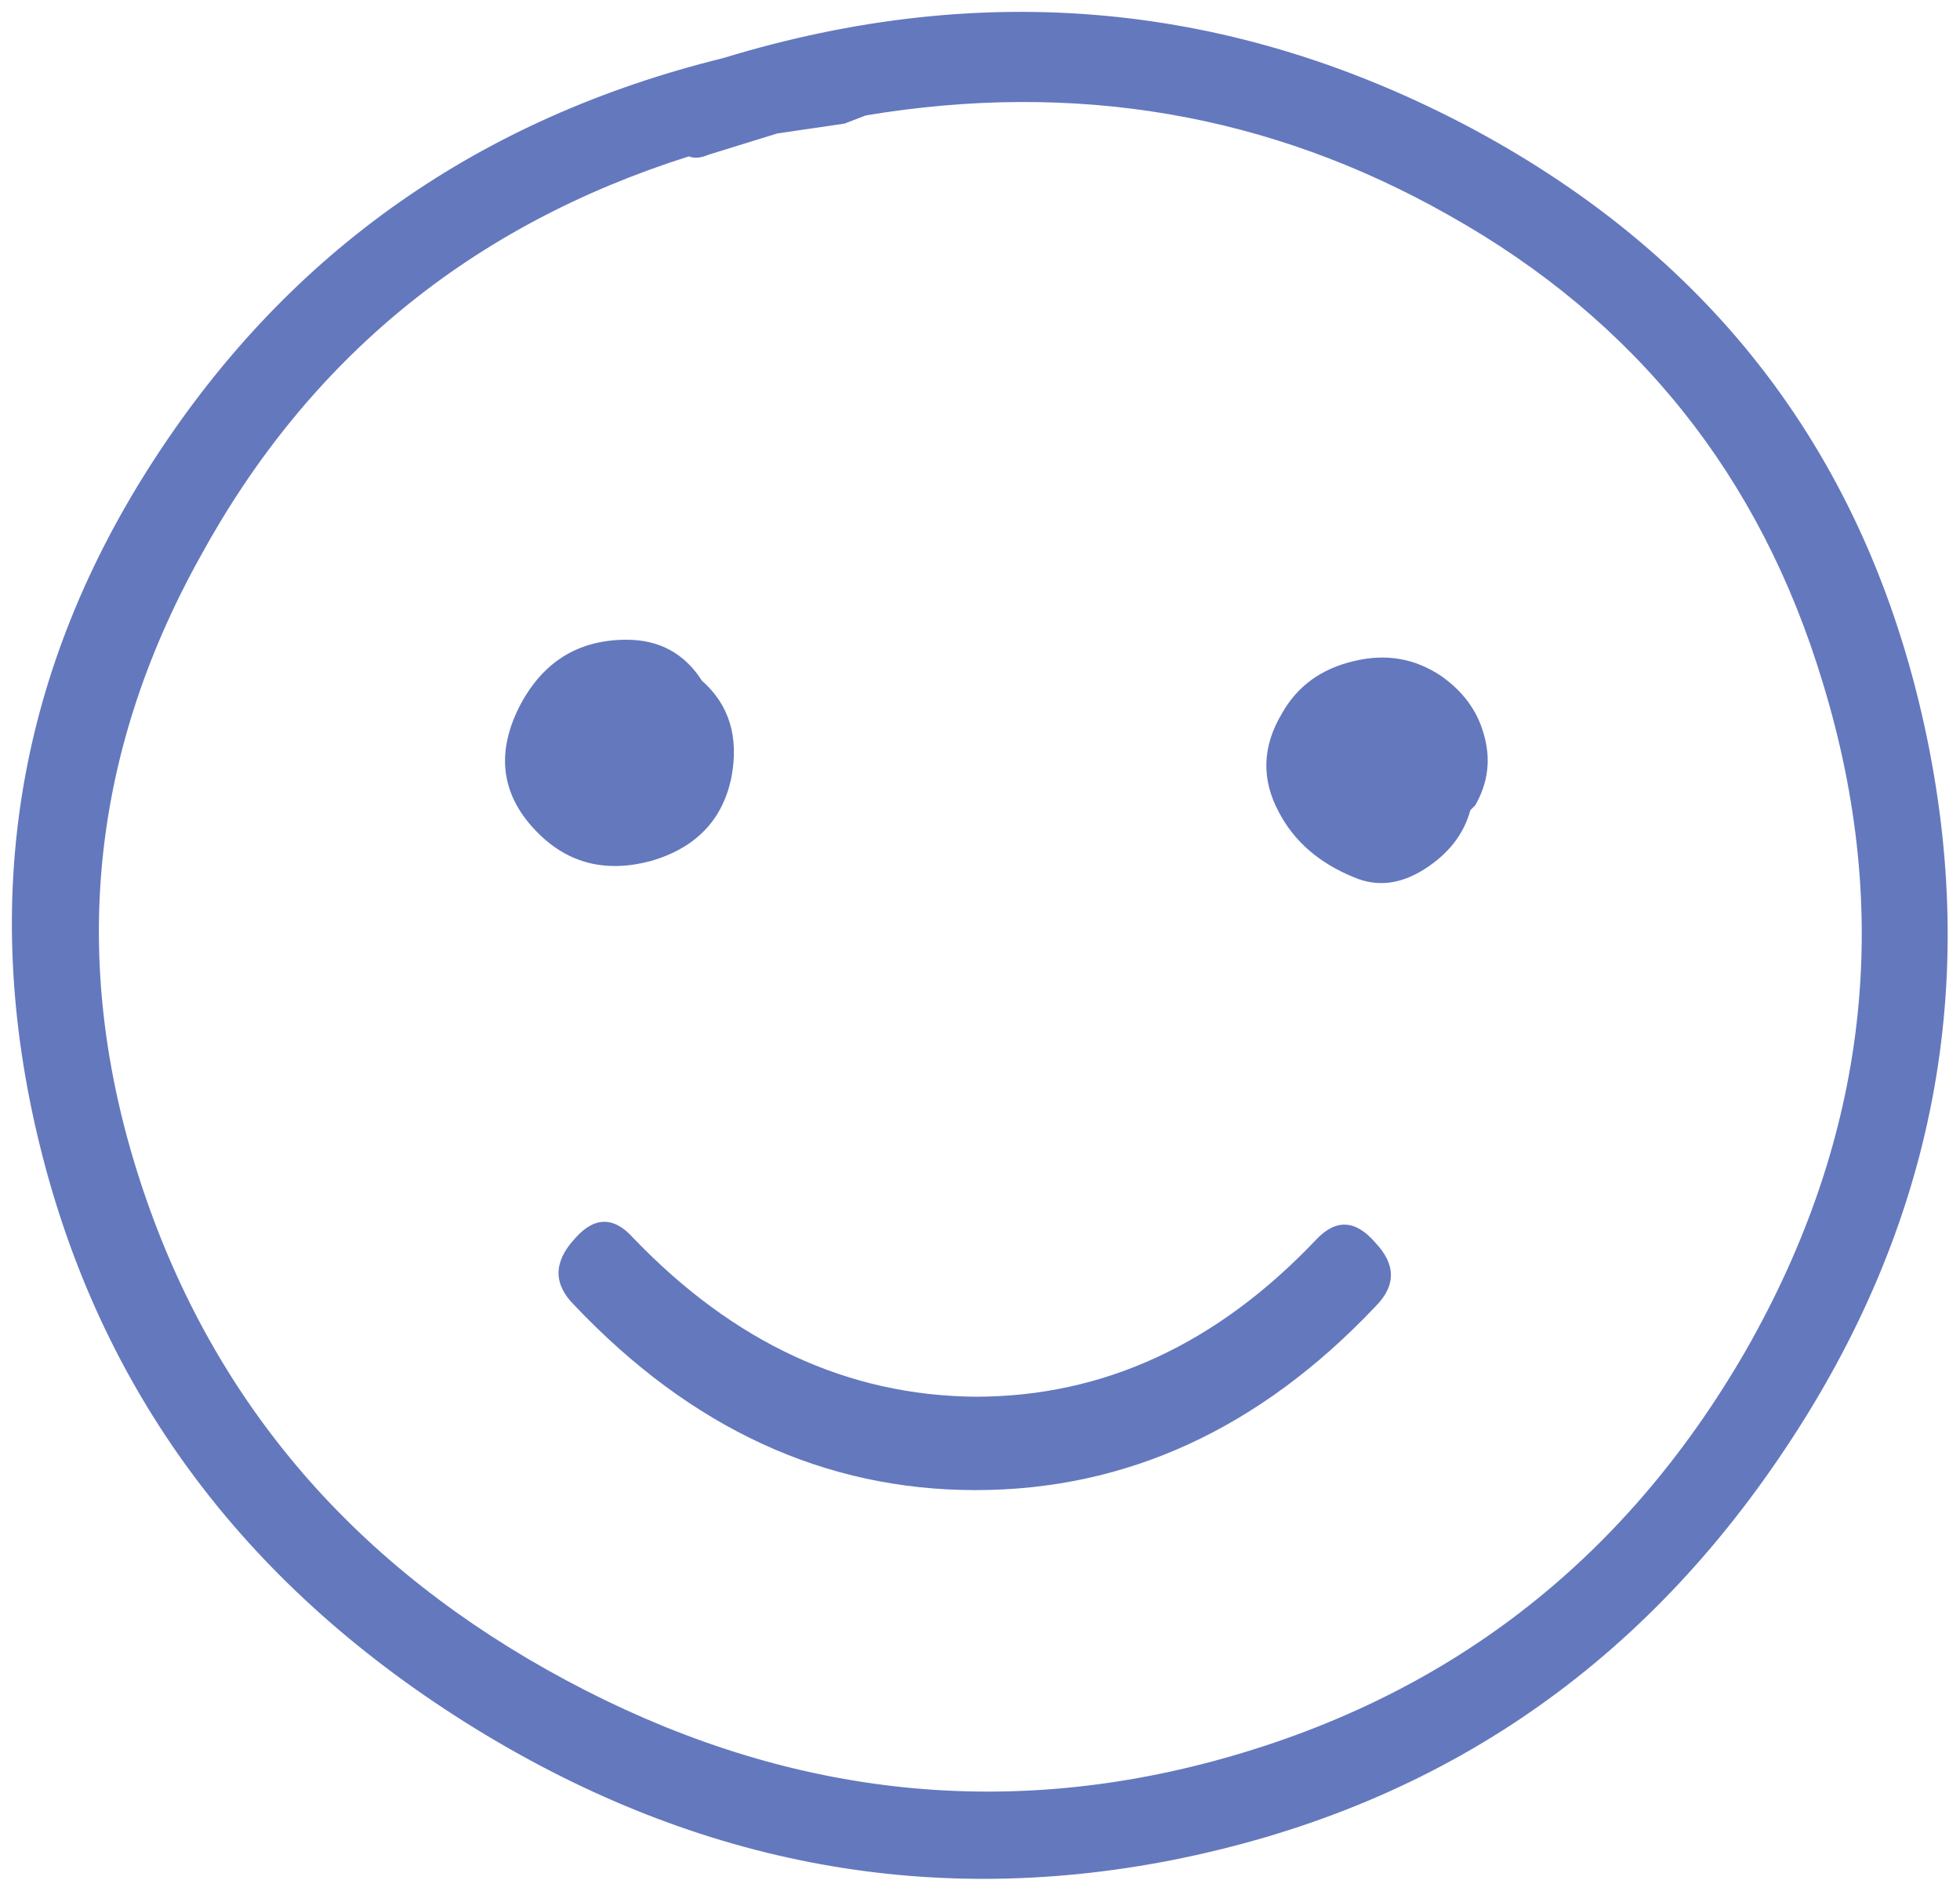 
<svg xmlns="http://www.w3.org/2000/svg" version="1.1" xmlns:xlink="http://www.w3.org/1999/xlink" preserveAspectRatio="none" x="0px" y="0px" width="57px" height="55px" viewBox="0 0 57 55">
<defs>
<filter id="Filter_1" x="-20%" y="-20%" width="140%" height="140%" color-interpolation-filters="sRGB">
<feColorMatrix in="SourceGraphic" type="matrix" values="1 0 0 0 0 0 1 0 0 0 0 0 1 0 0 0 0 0 0.67 0" result="result1"/>
</filter>

<g id="infografiki_do_strony_edugry_ai_Warstwa_1__Group__3_0_Layer0_0_MEMBER_0_FILL">
<path fill="#6478BE" stroke="none" d="
M 54.05 43.75
Q 60.9 33.5 58.3 21.65 55.6 9.4 44.5 3.45 33.6 -2.35 21.65 1.3 10.5 4.05 4.35 13.45 -2 23.15 0.8 34.5 3.55 45.65 13.8 52.1 24 58.5 35.3 56.3 47.25 53.95 54.05 43.75
M 55.2 20.35
Q 58.45 30.95 52.85 40.75 47.25 50.45 36.5 53.3 26.45 55.95 16.85 50.8 7.25 45.65 3.95 35.85 0.55 25.75 5.7 16.5 10.65 7.45 20.6 4.3 20.85 4.4 21.2 4.25
L 23.3 3.6 25.35 3.3 26 3.05
Q 35.6 1.45 43.8 6.1 52.35 10.9 55.2 20.35 Z"/>
</g>

<g id="infografiki_do_strony_edugry_ai_Warstwa_1__Group__3_0_Layer0_0_MEMBER_1_FILL">
<path fill="#6478BE" stroke="none" d="
M 41.55 39.4
Q 42.5 38.45 41.55 37.45 40.65 36.4 39.75 37.35 35.2 42.15 29.35 42.15 23.5 42.1 18.9 37.3 18 36.3 17.1 37.35 16.15 38.4 17.1 39.35 22.45 45 29.35 45 36.25 45 41.55 39.4 Z"/>
</g>

<g id="infografiki_do_strony_edugry_ai_Warstwa_1__Group__3_0_Layer0_0_MEMBER_2_FILL">
<path fill="#6478BE" stroke="none" d="
M 21.9 23.25
Q 22.25 21.4 21 20.3 20.2 19.05 18.7 19.05 16.45 19.05 15.4 21.15 14.35 23.3 16 24.95 17.4 26.35 19.45 25.8 21.5 25.2 21.9 23.25 Z"/>
</g>

<g id="infografiki_do_strony_edugry_ai_Warstwa_1__Group__3_0_Layer0_0_MEMBER_3_FILL">
<path fill="#6478BE" stroke="none" d="
M 44.85 21.9
Q 44.55 20.85 43.55 20.15 42.35 19.35 40.9 19.7 39.4 20.05 38.7 21.3 37.8 22.8 38.6 24.3 39.3 25.65 40.9 26.3 41.95 26.75 43.05 26.05 44.15 25.35 44.45 24.25
L 44.6 24.1
Q 45.2 23.05 44.85 21.9 Z"/>
</g>
</defs>

<g transform="matrix( 0.953, 0, 0, 0.953, 0.4,0.45) ">
<g transform="matrix( 1, 0, 0, 1, 0,0) ">
<use filter="url(#Filter_1)" xlink:href="#infografiki_do_strony_edugry_ai_Warstwa_1__Group__3_0_Layer0_0_MEMBER_0_FILL"/>
</g>

<g transform="matrix( 1, 0, 0, 1, 0,0) ">
<use filter="url(#Filter_1)" xlink:href="#infografiki_do_strony_edugry_ai_Warstwa_1__Group__3_0_Layer0_0_MEMBER_1_FILL"/>
</g>

<g transform="matrix( 1, 0, 0, 1, 0,0) ">
<use filter="url(#Filter_1)" xlink:href="#infografiki_do_strony_edugry_ai_Warstwa_1__Group__3_0_Layer0_0_MEMBER_2_FILL"/>
</g>

<g transform="matrix( 1, 0, 0, 1, 0,0) ">
<use filter="url(#Filter_1)" xlink:href="#infografiki_do_strony_edugry_ai_Warstwa_1__Group__3_0_Layer0_0_MEMBER_3_FILL"/>
</g>
</g>
</svg>
